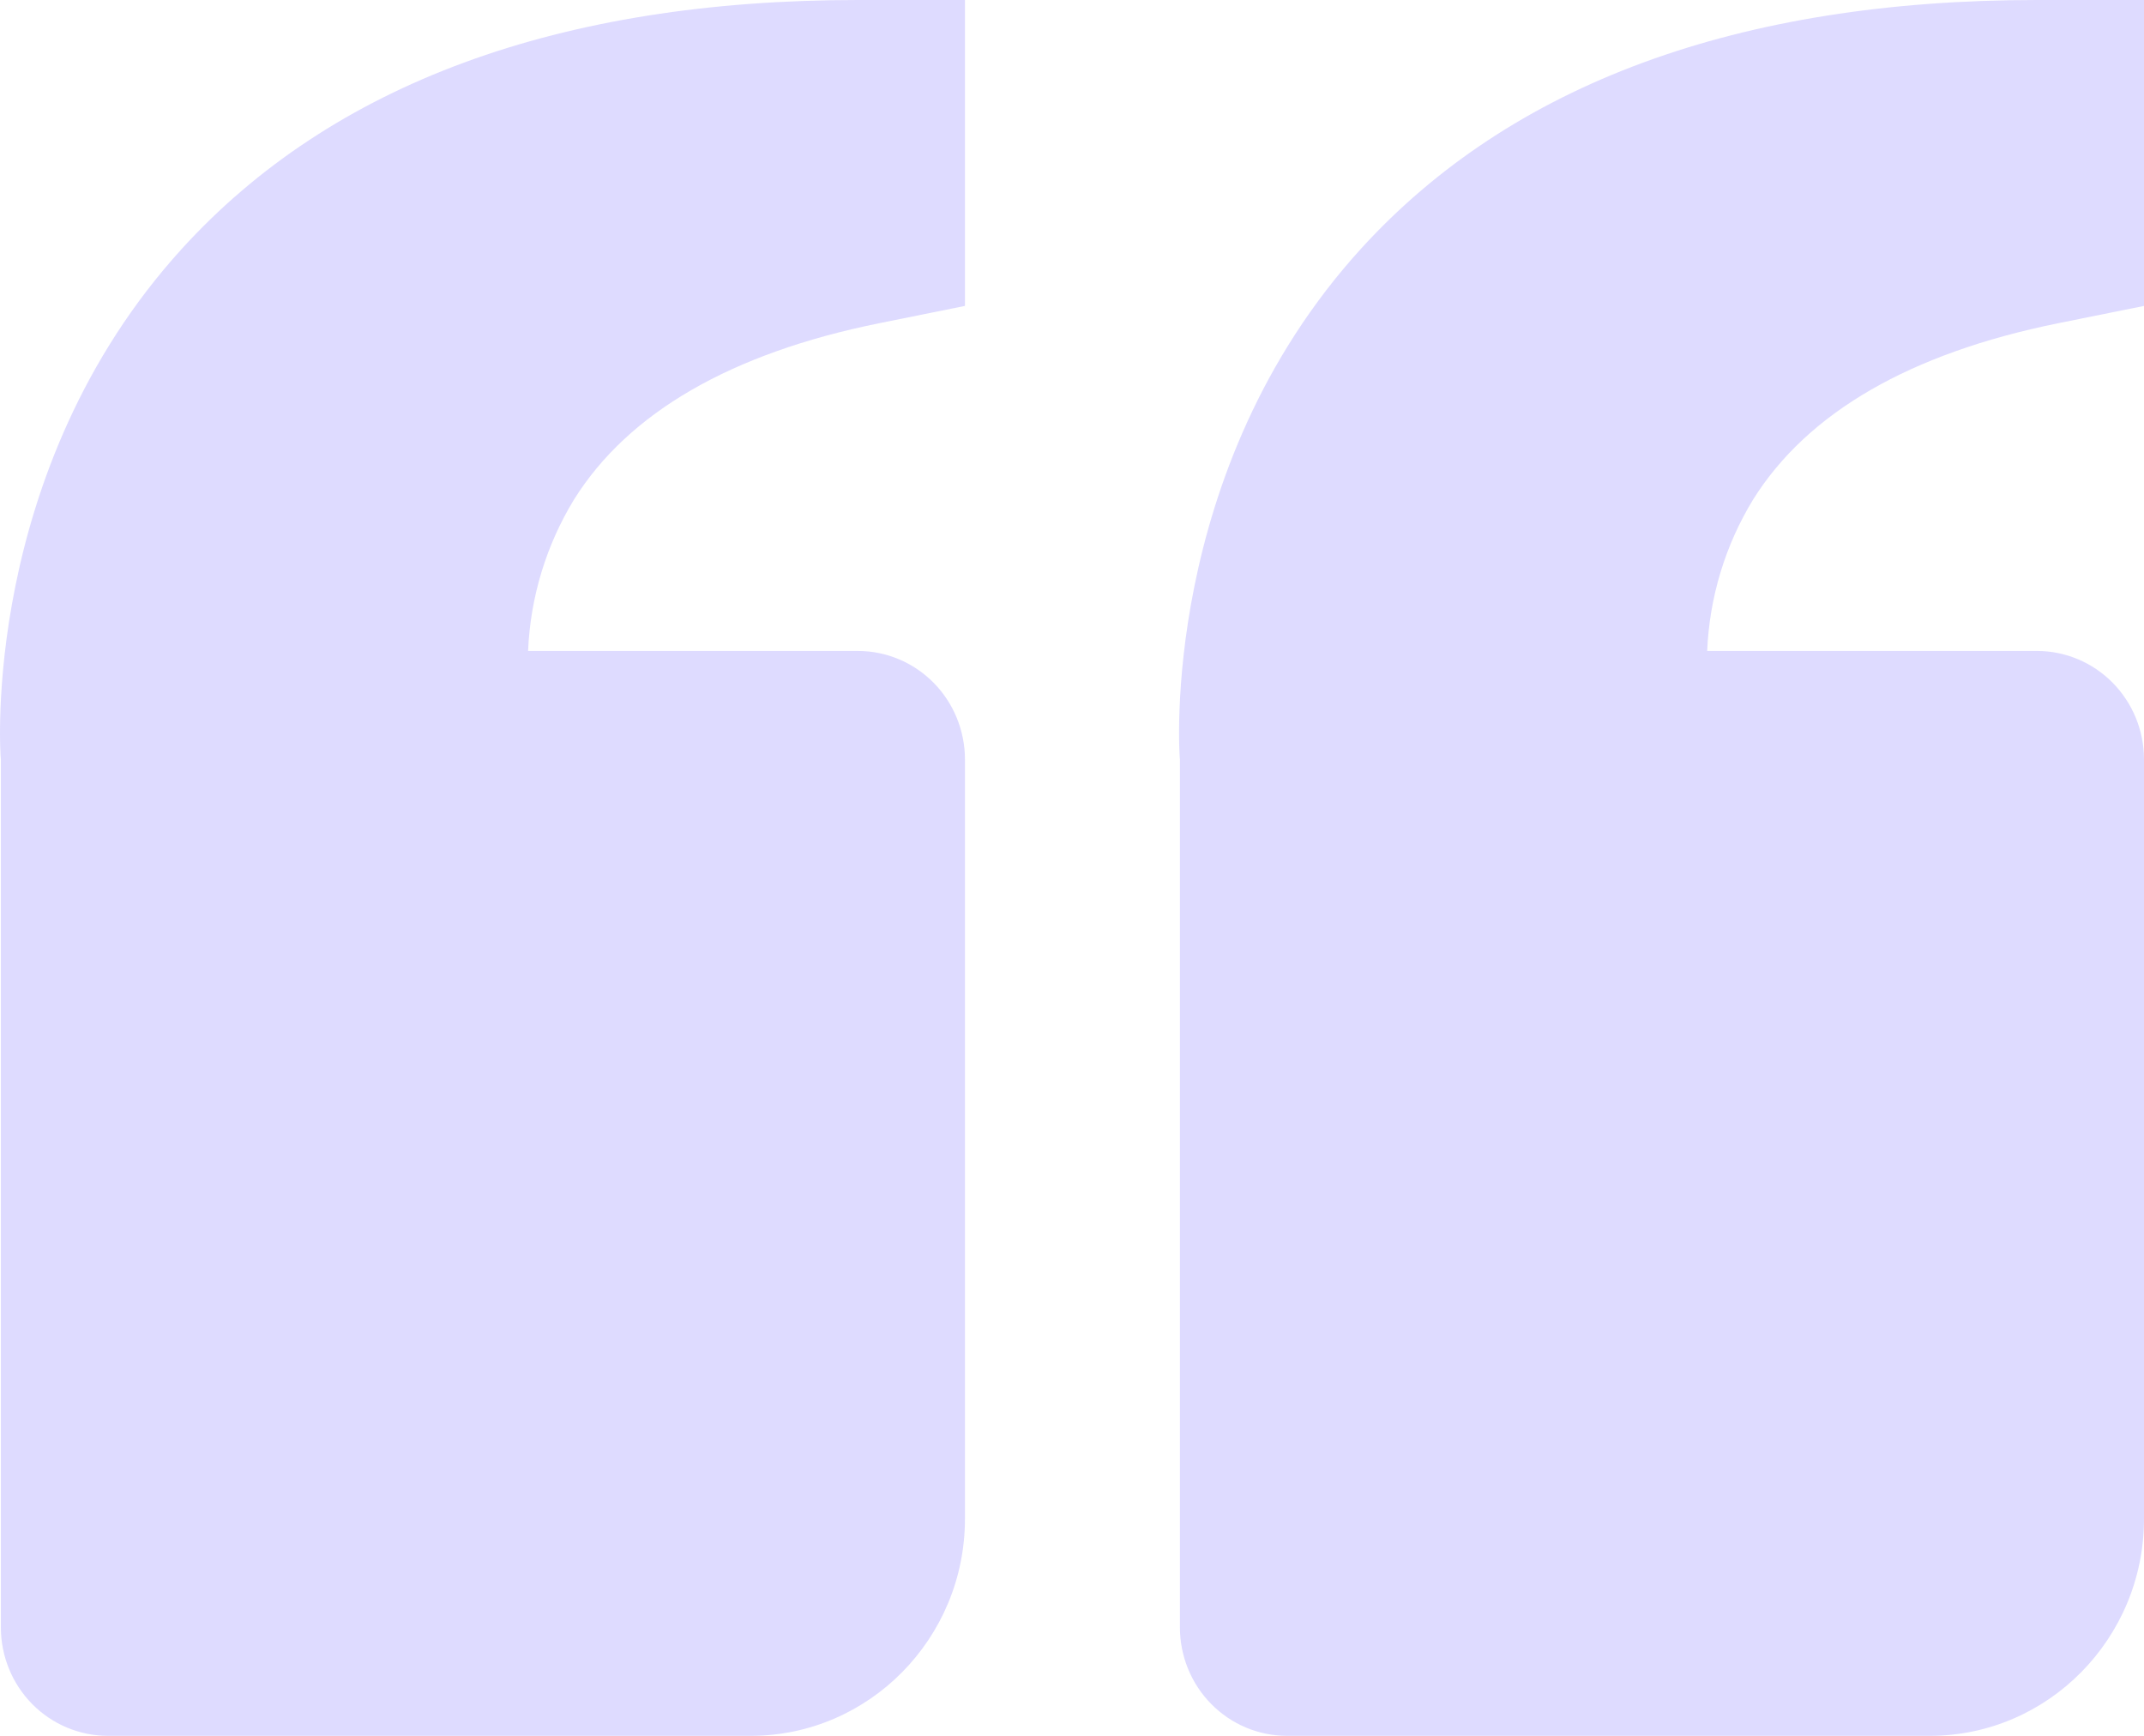 <svg width="42" height="34" viewBox="0 0 42 34" fill="none" xmlns="http://www.w3.org/2000/svg">
<path d="M3.565 4.87C-0.395 9.223 0.004 14.811 0.017 14.875L0.017 31.875C0.017 32.439 0.238 32.979 0.631 33.378C1.025 33.776 1.559 34 2.115 34L14.706 34C17.02 34 18.903 32.094 18.903 29.75L18.903 14.875C18.903 14.311 18.681 13.771 18.288 13.372C17.894 12.974 17.361 12.75 16.804 12.75L10.345 12.75C10.389 11.699 10.7 10.678 11.245 9.784C12.311 8.081 14.32 6.919 17.218 6.332L18.903 5.992L18.903 1.79545e-06L16.804 1.612e-06C10.964 1.10146e-06 6.509 1.638 3.565 4.87ZM26.663 4.87C22.701 9.223 23.102 14.811 23.114 14.875L23.114 31.875C23.114 32.439 23.335 32.979 23.729 33.378C24.122 33.776 24.656 34 25.212 34L37.803 34C40.118 34 42 32.094 42 29.75L42 14.875C42 14.311 41.779 13.771 41.385 13.372C40.992 12.974 40.458 12.75 39.902 12.75L33.443 12.75C33.487 11.699 33.797 10.678 34.343 9.784C35.409 8.081 37.417 6.919 40.315 6.332L42 5.992L42 3.8147e-06L39.902 3.63125e-06C34.062 3.1207e-06 29.607 1.638 26.663 4.87Z" fill="#8276FF" fill-opacity="0.26"/>
</svg>
